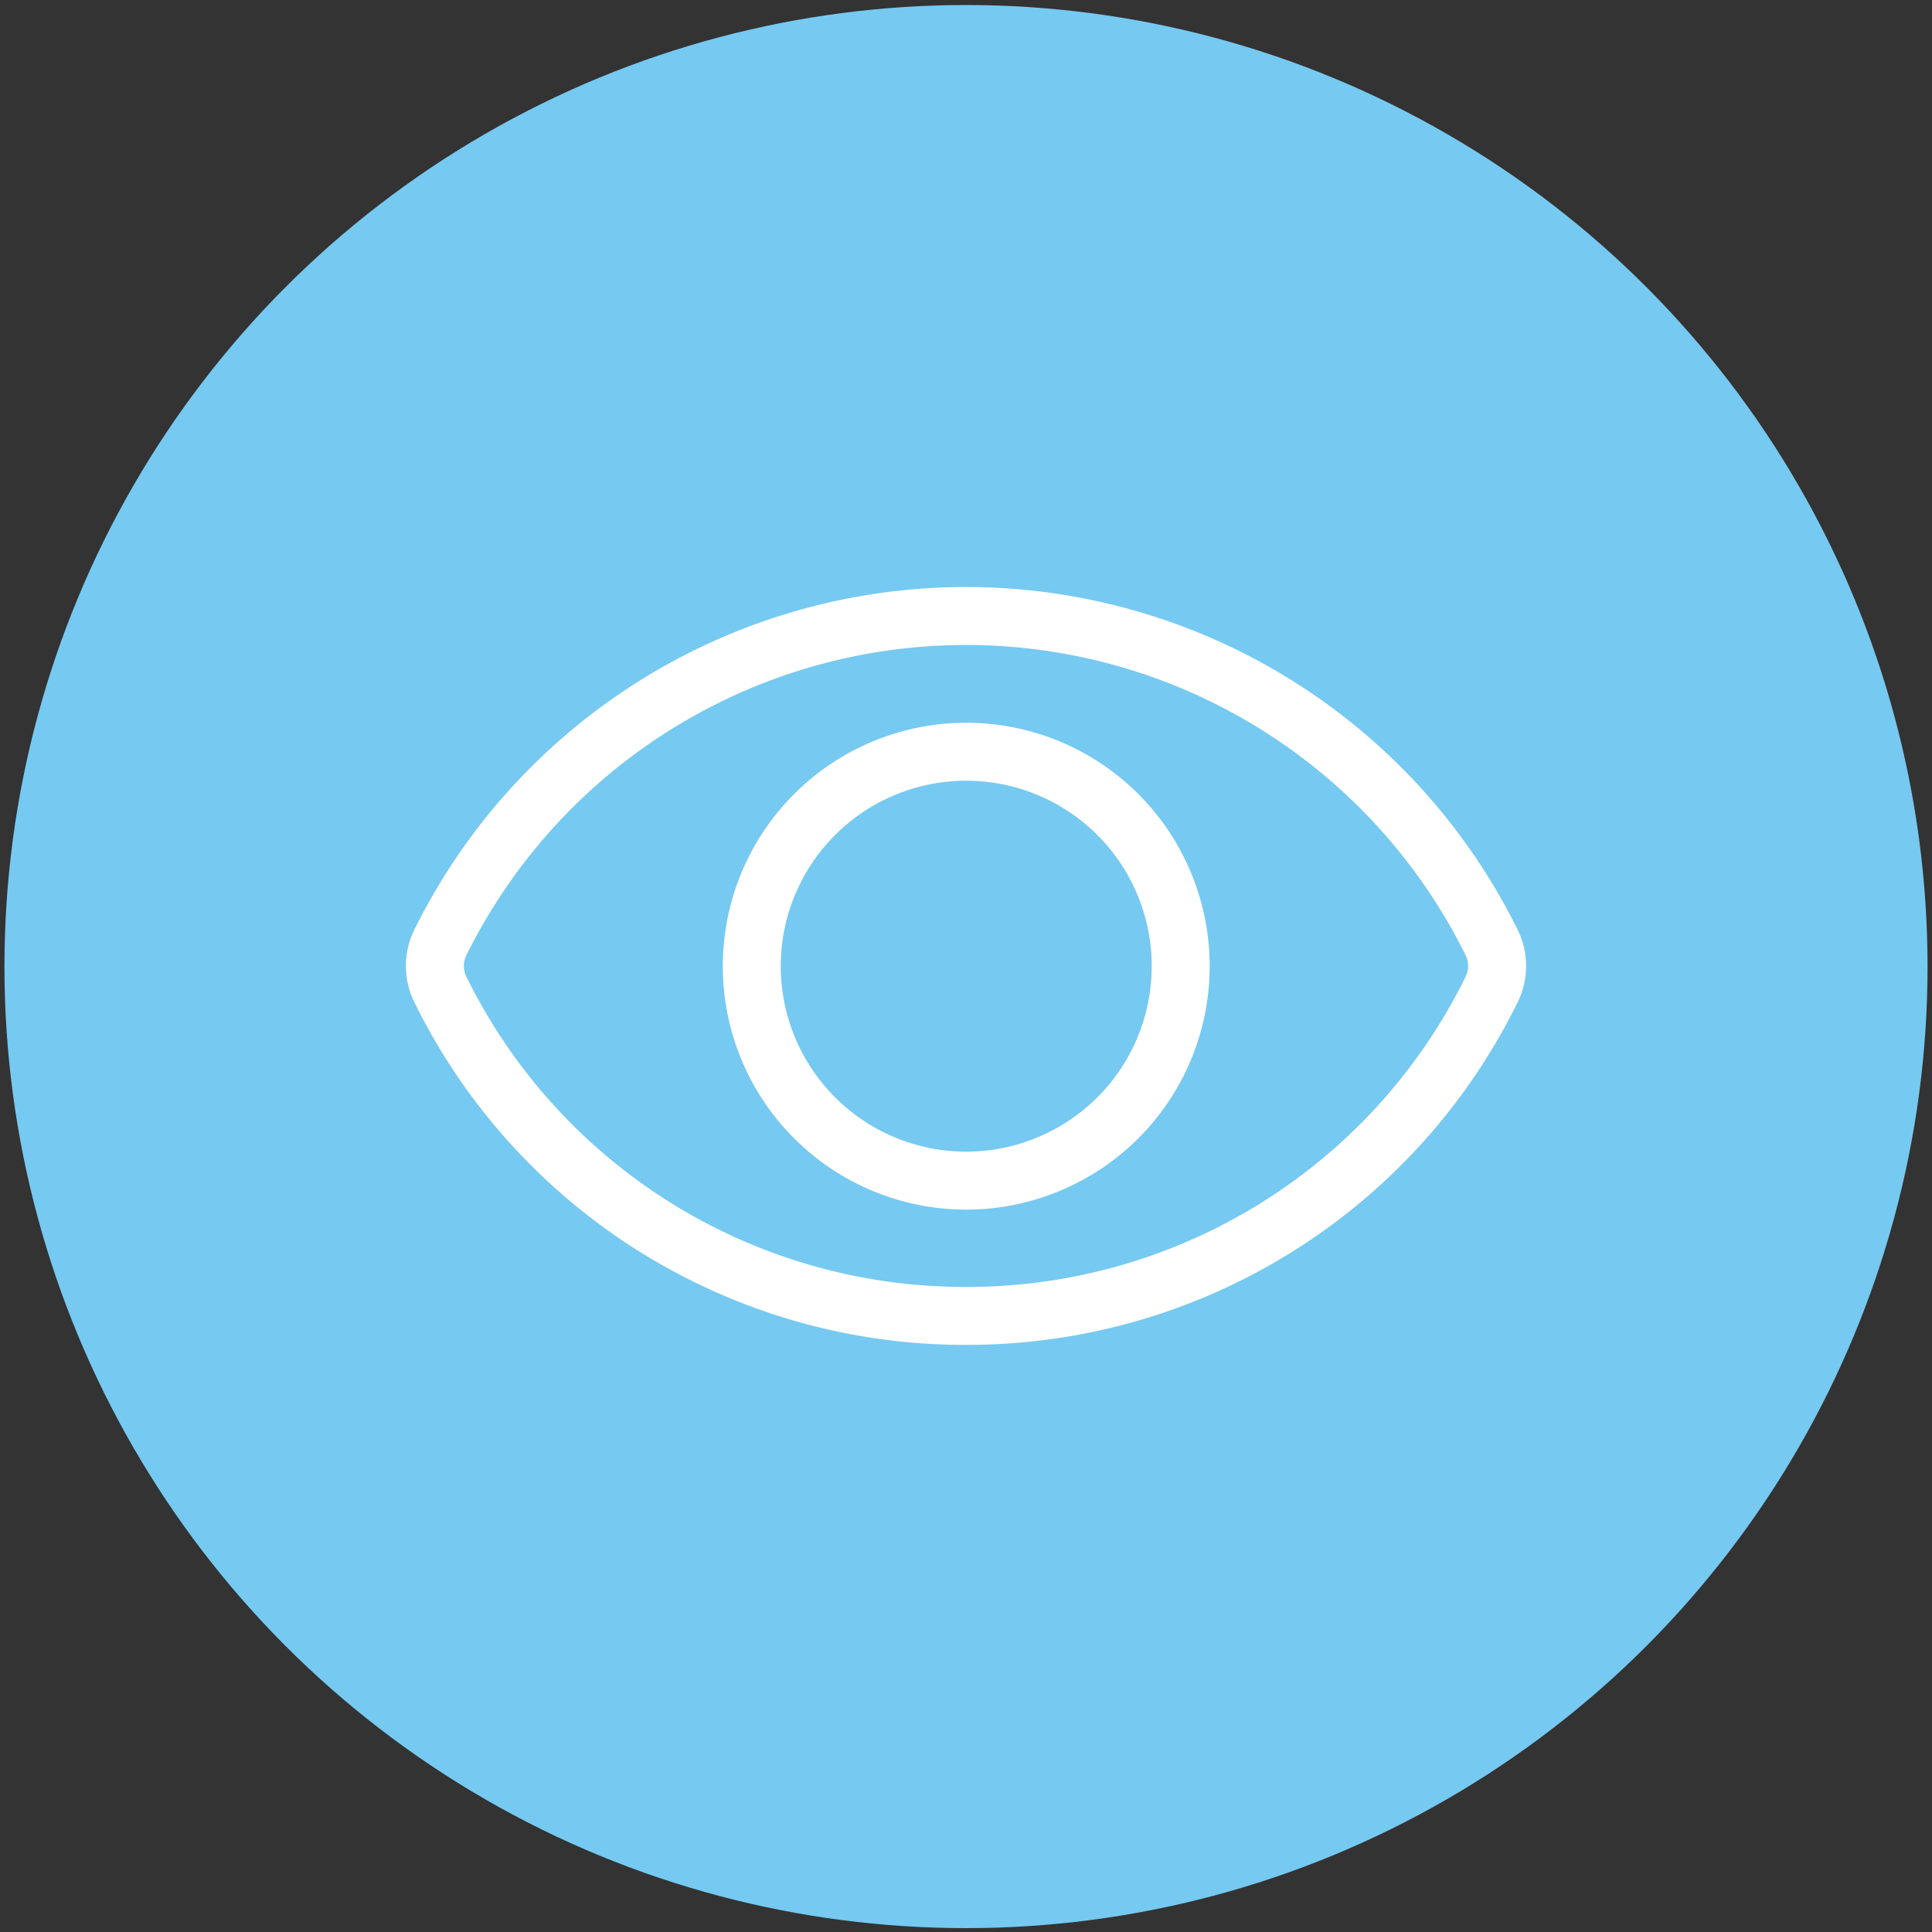 <svg id="Layer_1" data-name="Layer 1" xmlns="http://www.w3.org/2000/svg" viewBox="0 0 100 100"><rect x="0" y="0" width="100" height="100" fill="#333333" stroke="none"/><defs><style>.cls-1{fill:#76c9f1;}.cls-2{fill:none;stroke:#fff;stroke-miterlimit:10;stroke-width:3px;}</style></defs><circle class="cls-1" cx="50" cy="50.03" r="49.77"/><path class="cls-2" d="M50,68.11A30.23,30.23,0,0,1,22.81,51.25a2.75,2.75,0,0,1,0-2.5,30.35,30.35,0,0,1,54.38,0,2.75,2.75,0,0,1,0,2.5A30.23,30.23,0,0,1,50,68.11Z"/><path class="cls-2" d="M50,61.11a11.1,11.1,0,1,1,7.86-3.25A11.14,11.14,0,0,1,50,61.11Z"/></svg>